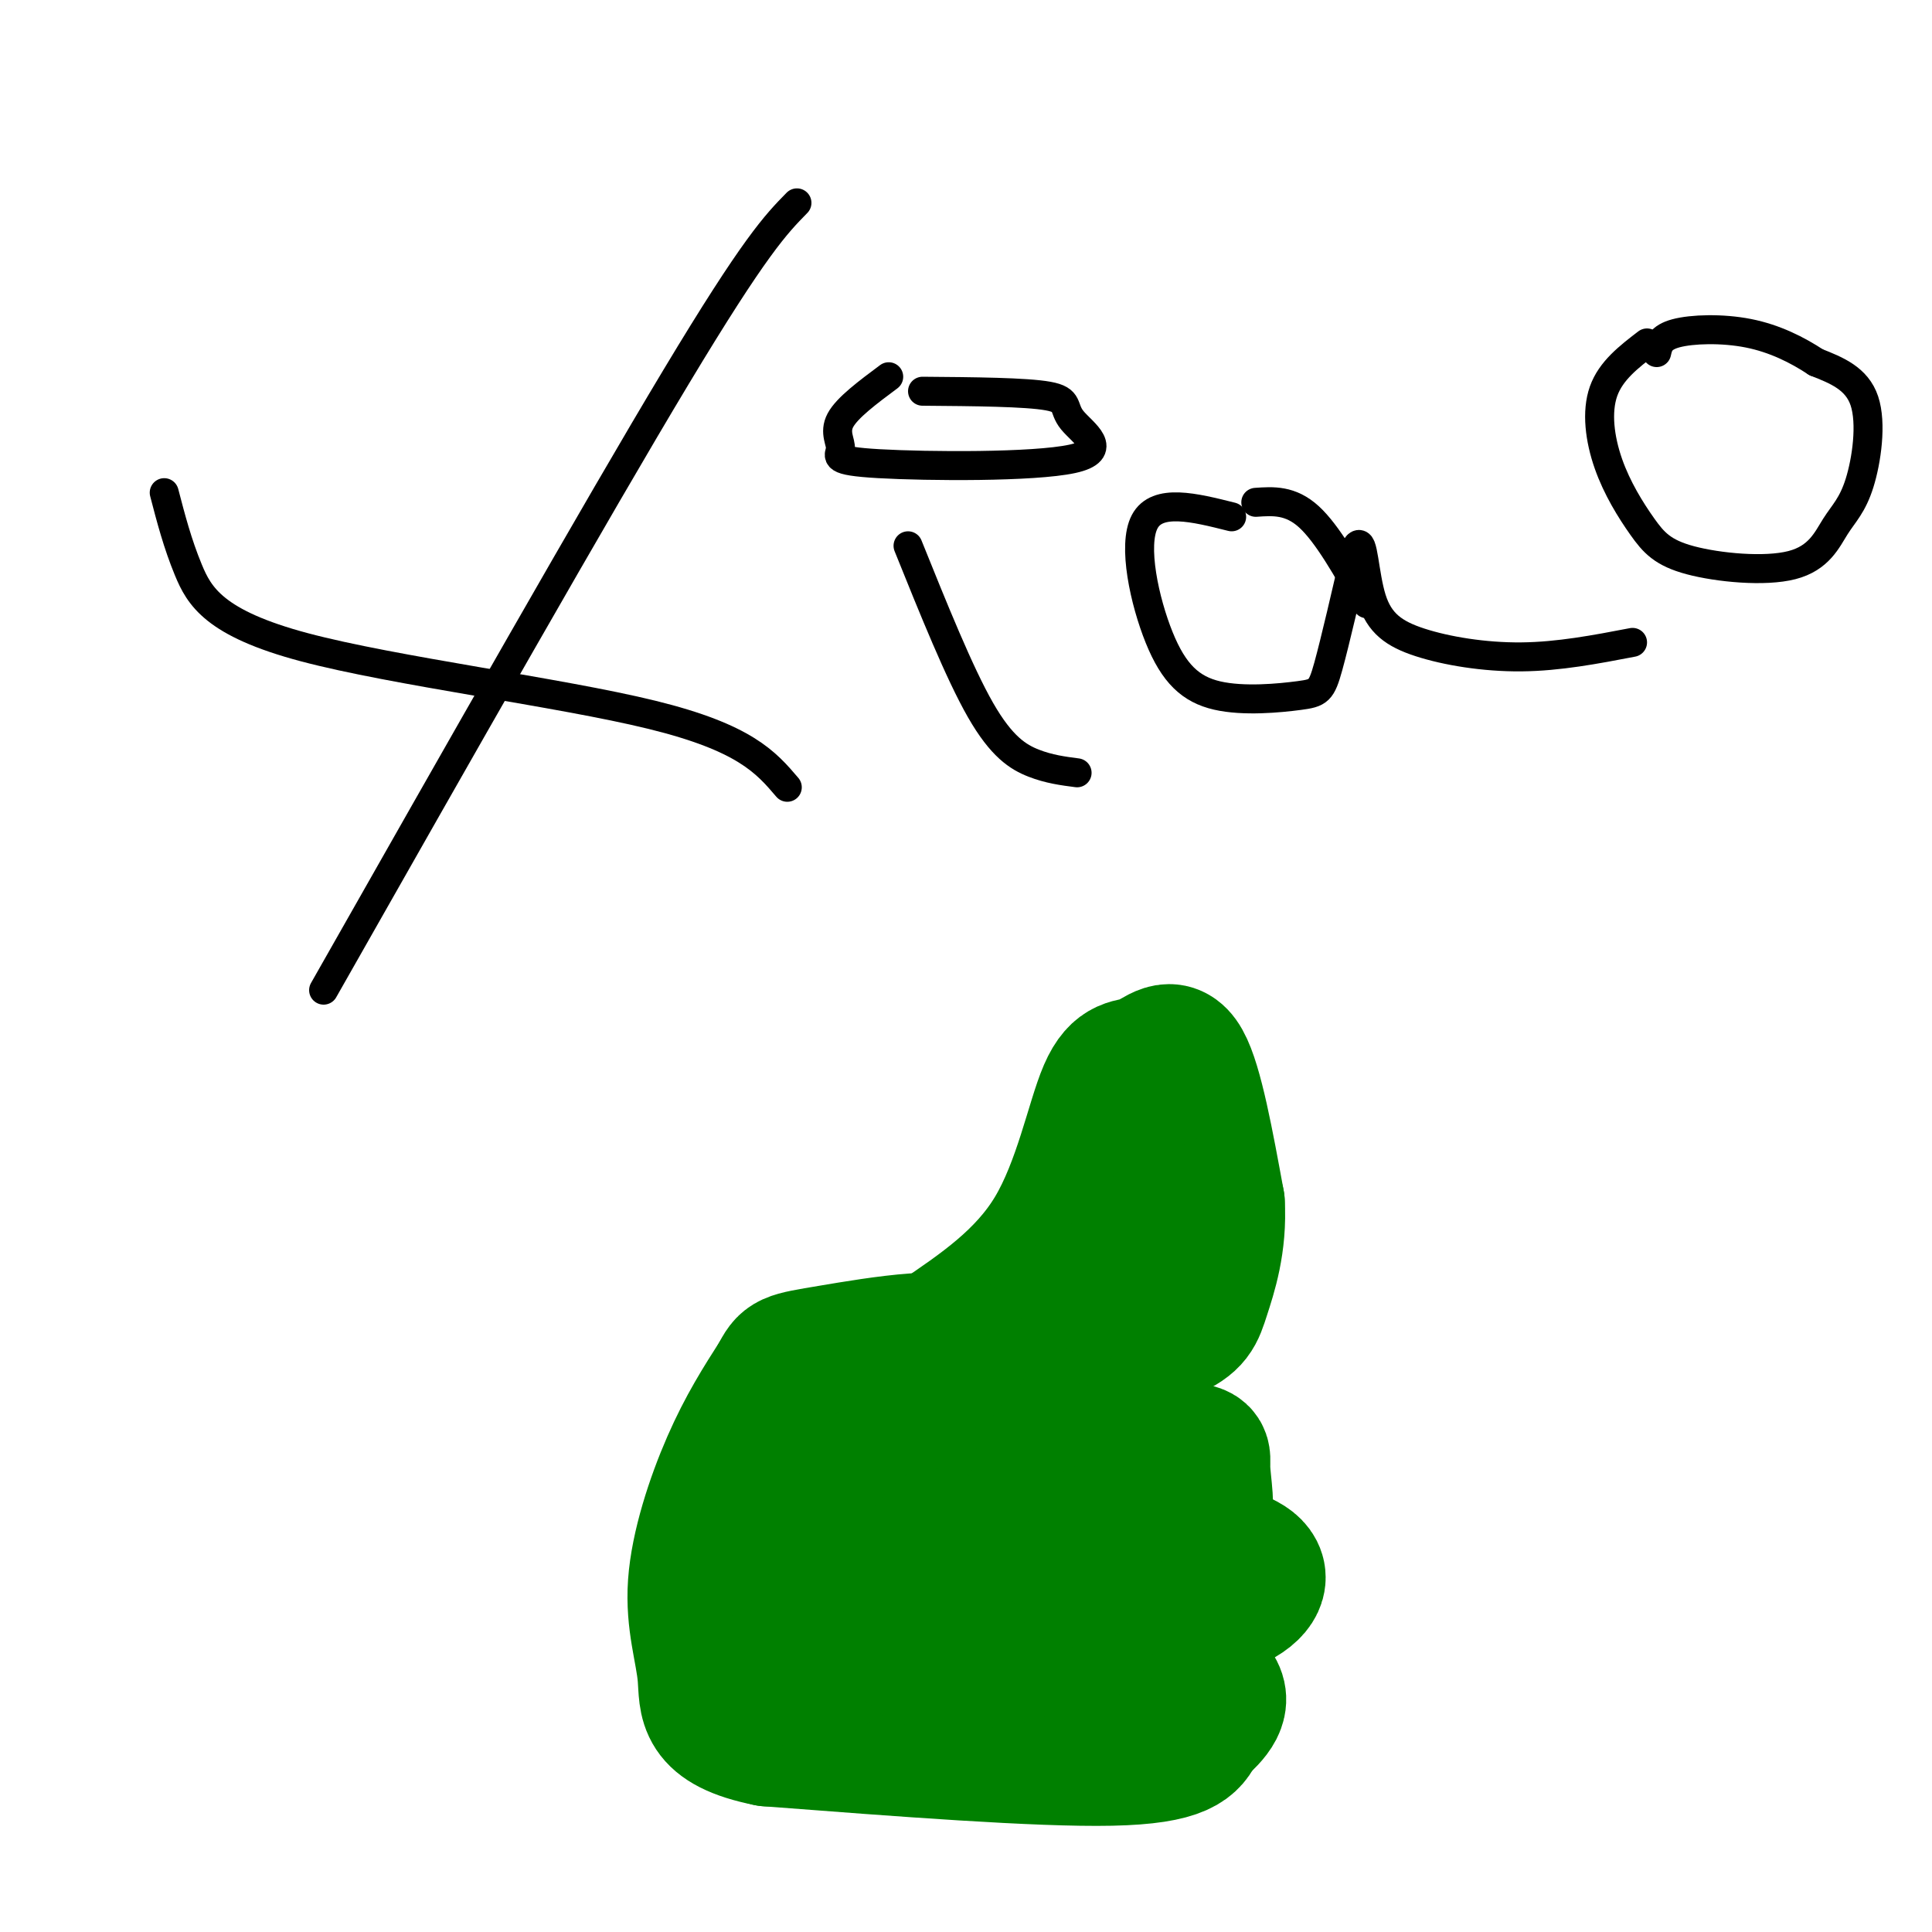 <svg viewBox='0 0 400 400' version='1.1' xmlns='http://www.w3.org/2000/svg' xmlns:xlink='http://www.w3.org/1999/xlink'><g fill='none' stroke='#000000' stroke-width='6' stroke-linecap='round' stroke-linejoin='round'><path d='M165,42c-4.333,4.417 -8.667,8.833 -25,36c-16.333,27.167 -44.667,77.083 -73,127'/><path d='M34,102c1.375,5.280 2.750,10.560 5,16c2.250,5.440 5.375,11.042 24,16c18.625,4.958 52.750,9.274 72,14c19.250,4.726 23.625,9.863 28,15'/><path d='M188,113c5.311,13.178 10.622,26.356 15,34c4.378,7.644 7.822,9.756 11,11c3.178,1.244 6.089,1.622 9,2'/><path d='M184,78c-4.309,3.209 -8.618,6.418 -10,9c-1.382,2.582 0.163,4.538 0,6c-0.163,1.462 -2.035,2.430 8,3c10.035,0.570 31.979,0.740 40,-1c8.021,-1.740 2.121,-5.392 0,-8c-2.121,-2.608 -0.463,-4.174 -5,-5c-4.537,-0.826 -15.268,-0.913 -26,-1'/><path d='M255,107c-7.711,-1.933 -15.422,-3.867 -18,1c-2.578,4.867 -0.022,16.533 3,24c3.022,7.467 6.511,10.733 12,12c5.489,1.267 12.978,0.533 17,0c4.022,-0.533 4.578,-0.867 6,-6c1.422,-5.133 3.711,-15.067 6,-25'/><path d='M281,113c1.263,-1.864 1.421,5.974 3,11c1.579,5.026 4.579,7.238 10,9c5.421,1.762 13.263,3.075 21,3c7.737,-0.075 15.368,-1.537 23,-3'/><path d='M341,71c-3.745,2.871 -7.490,5.743 -9,10c-1.510,4.257 -0.786,9.900 1,15c1.786,5.100 4.634,9.657 7,13c2.366,3.343 4.249,5.473 10,7c5.751,1.527 15.370,2.451 21,1c5.630,-1.451 7.272,-5.275 9,-8c1.728,-2.725 3.542,-4.349 5,-9c1.458,-4.651 2.559,-12.329 1,-17c-1.559,-4.671 -5.780,-6.336 -10,-8'/><path d='M376,75c-3.869,-2.548 -8.542,-4.917 -14,-6c-5.458,-1.083 -11.702,-0.881 -15,0c-3.298,0.881 -3.649,2.440 -4,4'/><path d='M260,104c3.583,-0.250 7.167,-0.500 11,3c3.833,3.500 7.917,10.750 12,18'/></g>
<g fill='none' stroke='#008000' stroke-width='28' stroke-linecap='round' stroke-linejoin='round'><path d='M194,277c9.088,-6.150 18.175,-12.300 24,-22c5.825,-9.700 8.386,-22.951 11,-29c2.614,-6.049 5.281,-4.898 8,-6c2.719,-1.102 5.491,-4.458 8,0c2.509,4.458 4.754,16.729 7,29'/><path d='M252,249c0.517,8.413 -1.690,14.945 -3,19c-1.310,4.055 -1.722,5.633 -7,8c-5.278,2.367 -15.421,5.522 -23,7c-7.579,1.478 -12.594,1.279 -14,0c-1.406,-1.279 0.797,-3.640 3,-6'/><path d='M208,277c4.378,-2.844 13.822,-6.956 20,-11c6.178,-4.044 9.089,-8.022 12,-12'/><path d='M215,292c-3.003,2.342 -6.006,4.684 0,6c6.006,1.316 21.021,1.607 28,2c6.979,0.393 5.922,0.889 6,4c0.078,3.111 1.290,8.838 0,12c-1.290,3.162 -5.083,3.761 -6,4c-0.917,0.239 1.041,0.120 3,0'/><path d='M246,320c3.338,0.499 10.182,1.747 13,4c2.818,2.253 1.611,5.511 -4,8c-5.611,2.489 -15.626,4.209 -16,7c-0.374,2.791 8.893,6.655 12,10c3.107,3.345 0.053,6.173 -3,9'/><path d='M248,358c-1.311,2.911 -3.089,5.689 -18,6c-14.911,0.311 -42.956,-1.844 -71,-4'/><path d='M159,360c-13.727,-2.753 -12.545,-7.635 -13,-13c-0.455,-5.365 -2.545,-11.214 -2,-19c0.545,-7.786 3.727,-17.510 7,-25c3.273,-7.490 6.636,-12.745 10,-18'/><path d='M161,285c1.917,-3.555 1.710,-3.441 11,-5c9.290,-1.559 28.078,-4.789 27,0c-1.078,4.789 -22.021,17.597 -31,23c-8.979,5.403 -5.994,3.401 -5,9c0.994,5.599 -0.003,18.800 -1,32'/><path d='M162,344c1.471,5.647 5.648,3.764 10,1c4.352,-2.764 8.878,-6.407 12,-11c3.122,-4.593 4.841,-10.134 6,-16c1.159,-5.866 1.760,-12.057 0,-15c-1.760,-2.943 -5.880,-2.638 -9,2c-3.120,4.638 -5.240,13.610 -7,20c-1.760,6.390 -3.160,10.200 0,12c3.160,1.800 10.880,1.590 17,0c6.120,-1.590 10.640,-4.560 13,-7c2.360,-2.440 2.558,-4.349 2,-7c-0.558,-2.651 -1.874,-6.043 -4,-7c-2.126,-0.957 -5.063,0.522 -8,2'/><path d='M194,318c-2.287,2.833 -4.004,8.915 -5,14c-0.996,5.085 -1.270,9.174 1,11c2.270,1.826 7.082,1.391 11,1c3.918,-0.391 6.940,-0.738 11,-2c4.060,-1.262 9.158,-3.440 12,-11c2.842,-7.560 3.428,-20.501 3,-26c-0.428,-5.499 -1.870,-3.556 -4,-4c-2.130,-0.444 -4.949,-3.274 -7,2c-2.051,5.274 -3.333,18.651 -4,26c-0.667,7.349 -0.718,8.671 2,10c2.718,1.329 8.205,2.665 11,-1c2.795,-3.665 2.897,-12.333 3,-21'/><path d='M228,317c-0.333,-1.833 -2.667,4.083 -5,10'/></g>
</svg>